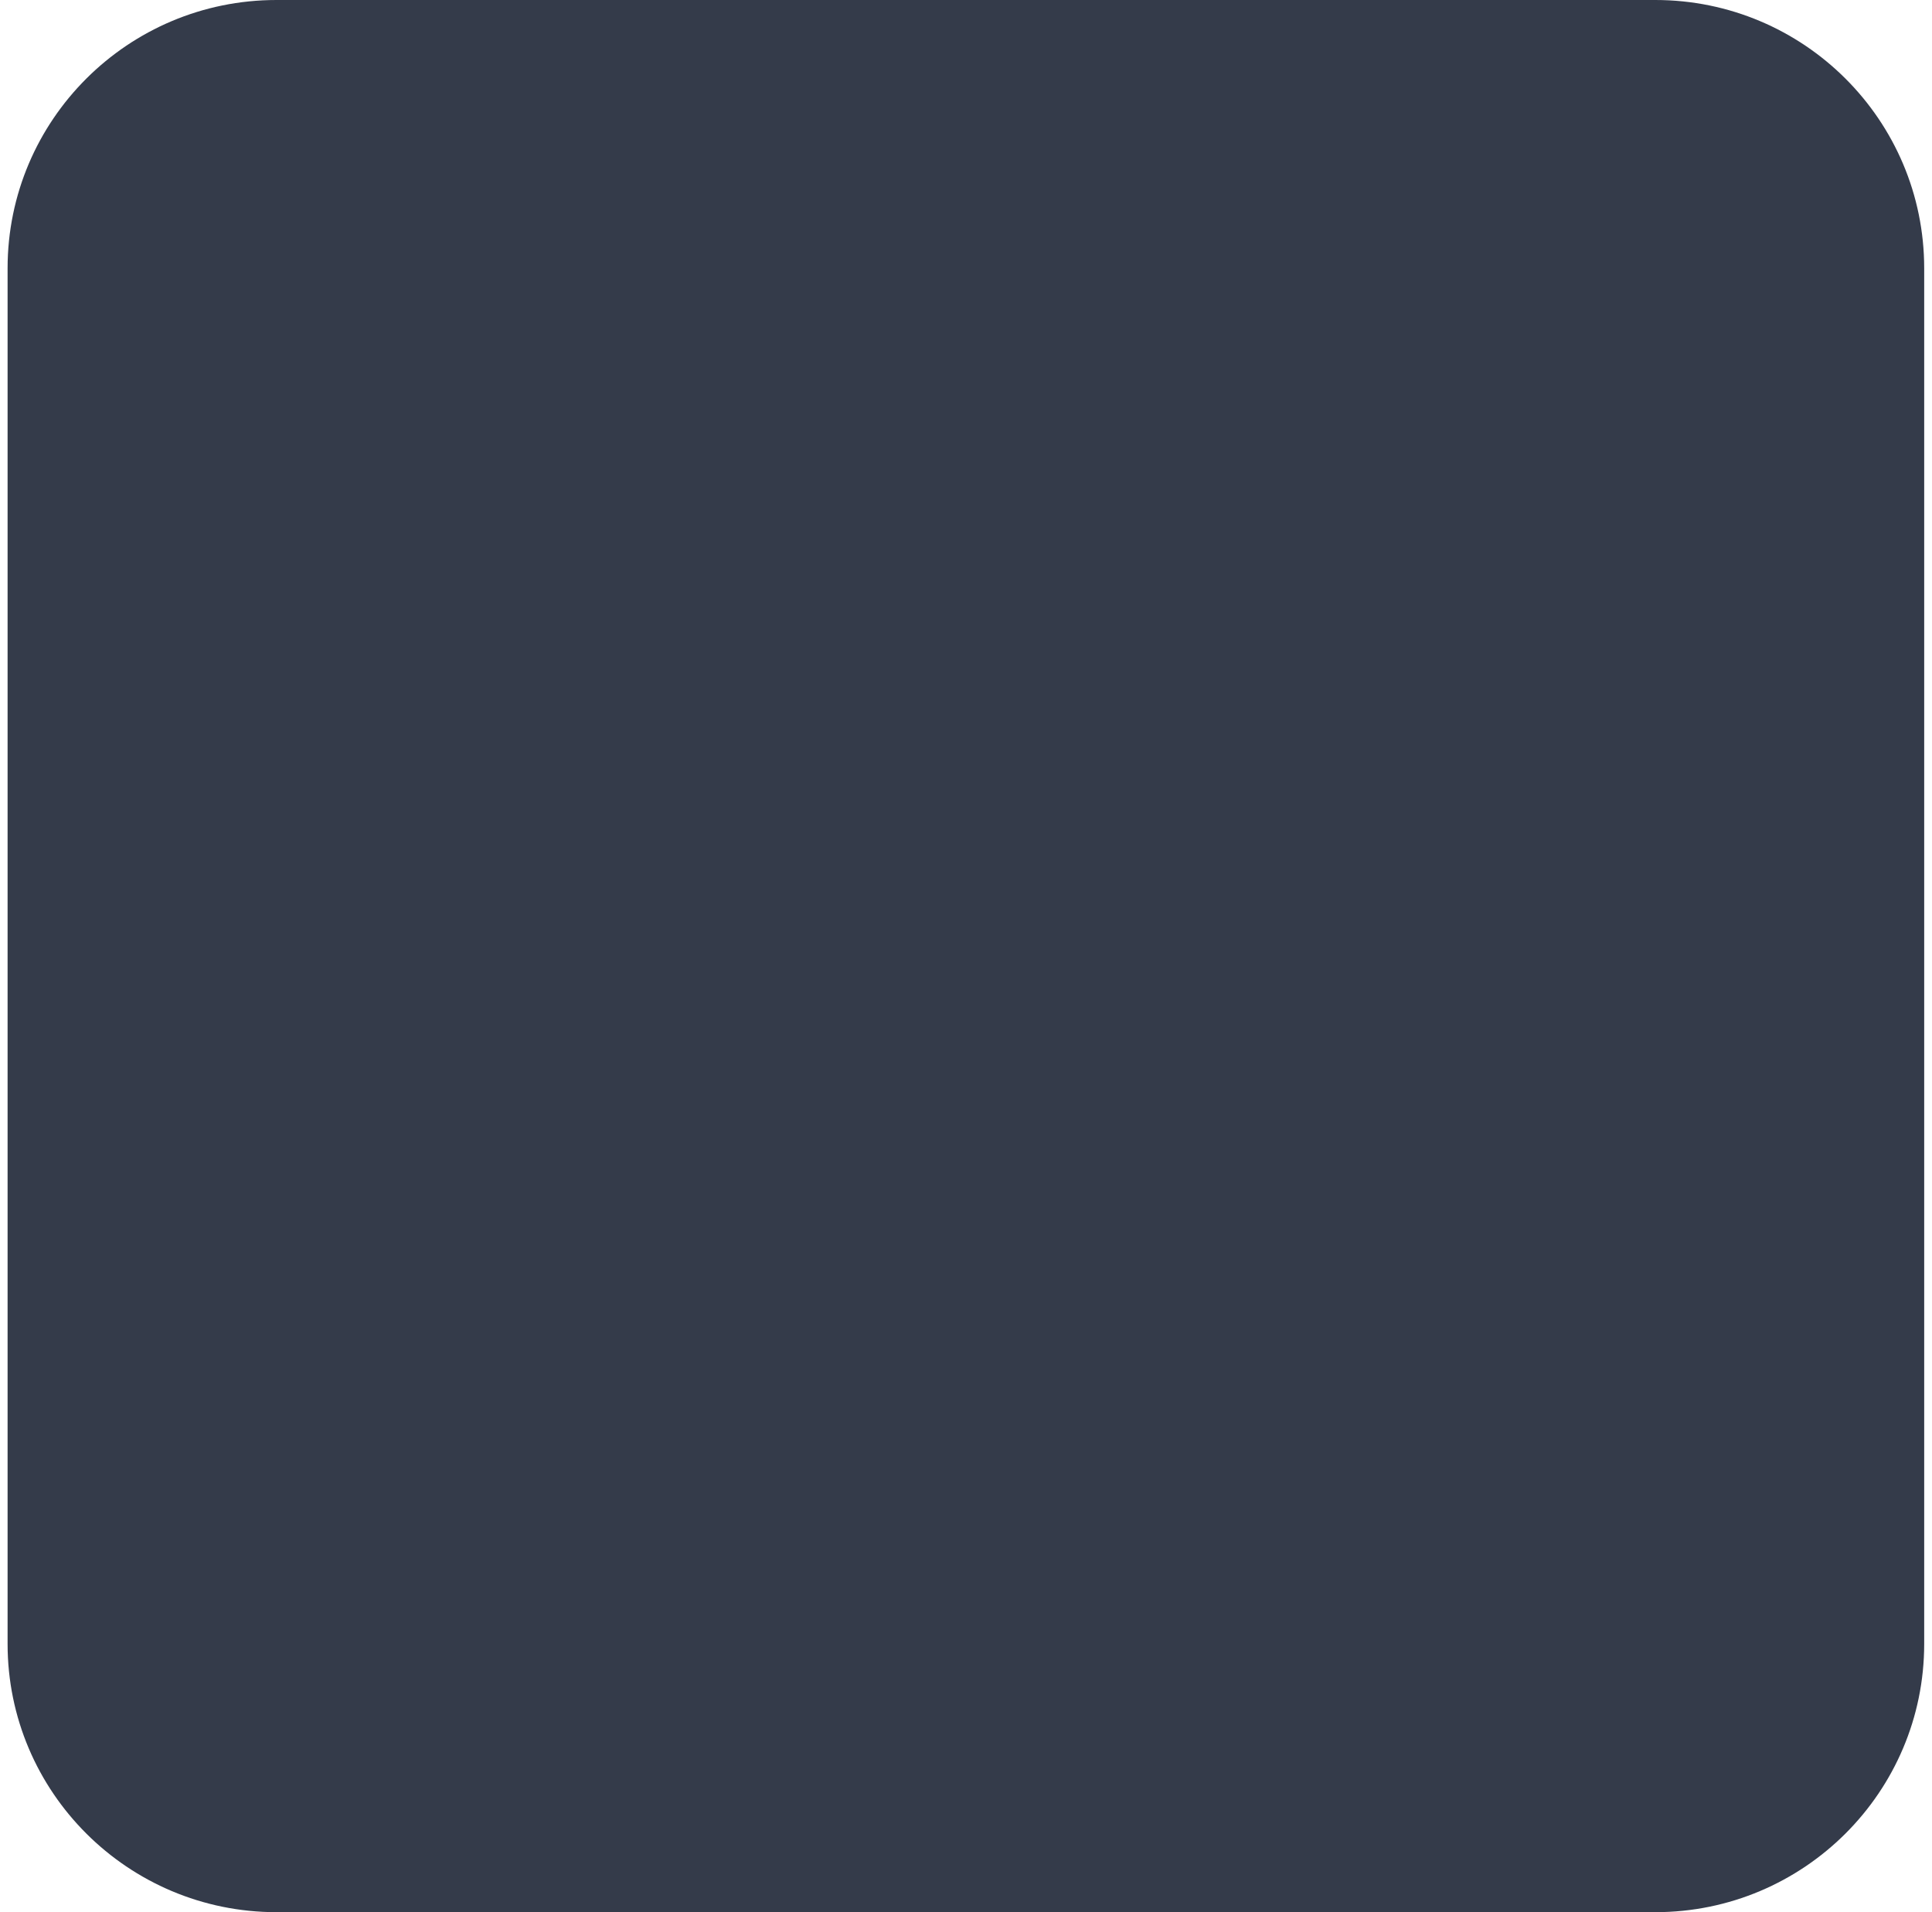 <svg xmlns="http://www.w3.org/2000/svg" version="1.1" xmlns:xlink="http://www.w3.org/1999/xlink" width="97" height="96"><svg width="97" height="96" viewBox="0 0 97 96" fill="none" xmlns="http://www.w3.org/2000/svg">
    <path d="M83.107 0H13.883C6.426 0 0.381 6.031 0.381 13.47V82.53C0.381 89.969 6.426 96 13.883 96H83.107C90.564 96 96.608 89.969 96.608 82.53V13.47C96.608 6.031 90.564 0 83.107 0Z" fill="#343B4A"></path>
    <path d="M83.117 1.204C89.897 1.204 95.412 6.705 95.412 13.47V82.54C95.412 89.305 89.897 94.806 83.117 94.806H13.883C7.102 94.806 1.587 89.305 1.587 82.54V13.47C1.587 6.705 7.102 1.204 13.883 1.204H83.117ZM83.117 0H13.883C6.454 0 0.381 6.058 0.381 13.47V82.54C0.381 89.942 6.454 96 13.883 96H83.117C90.536 96 96.618 89.942 96.618 82.53V13.47C96.608 6.058 90.536 0 83.117 0Z" fill="url(#paint0_linear_1648_1648)"></path>
    <path d="M58.757 69.518C59.215 69.259 59.584 68.891 59.824 68.463C60.073 68.036 60.203 67.538 60.203 67.011V66.354L64.251 64.017L65.019 63.569C65.478 63.31 65.847 62.942 66.086 62.514C66.335 62.087 66.465 61.589 66.465 61.062V59.102L67.532 58.485C68.05 58.187 68.459 57.779 68.739 57.292C69.018 56.804 69.177 56.247 69.177 55.65V53.123C72.278 52.845 74.702 50.248 74.702 47.085C74.702 43.732 71.979 41.016 68.619 41.016C67.861 41.016 67.133 41.166 66.465 41.414V37.604C68.958 37.505 70.952 35.455 70.952 32.948C70.952 30.441 68.858 28.283 66.275 28.283C63.693 28.283 61.599 30.362 61.599 32.938C61.599 35.515 63.593 37.495 66.086 37.594V41.563C63.992 42.529 62.546 44.627 62.546 47.075C62.546 49.522 64.002 51.611 66.086 52.566V57.998L60.193 61.38V58.754C61.748 57.948 62.815 56.346 62.815 54.476C62.815 52.606 61.748 51.004 60.193 50.199V40.748C60.931 39.952 61.389 38.887 61.389 37.714C61.389 36.54 60.931 35.495 60.193 34.699V27.556C62.606 27.467 64.53 25.487 64.53 23.05C64.53 20.613 62.506 18.543 60.013 18.543C57.52 18.543 55.496 20.563 55.496 23.05C55.496 25.537 57.411 27.447 59.804 27.556V34.341C59.026 33.675 58.019 33.257 56.912 33.257C55.197 33.257 53.731 34.222 52.983 35.634V33.058C54.898 33.008 56.433 31.436 56.433 29.516C56.433 27.596 54.848 25.975 52.883 25.975C50.919 25.975 49.333 27.556 49.333 29.506C49.333 31.456 50.869 32.998 52.784 33.048V35.983C52.564 36.51 52.435 37.097 52.435 37.714C52.435 38.33 52.564 38.897 52.784 39.425V42.429C52.544 42.359 52.295 42.32 52.036 42.32C50.51 42.32 49.284 43.553 49.284 45.065C49.284 46.577 50.46 47.741 51.936 47.801V49.741L50.799 50.398C50.311 50.676 49.922 51.064 49.653 51.522C49.393 51.979 49.244 52.507 49.244 53.074V62.385L48.576 62.773V25.666C51.507 25.378 53.791 22.921 53.791 19.926C53.791 16.743 51.198 14.156 48.007 14.156C44.816 14.156 42.224 16.743 42.224 19.926C42.224 22.921 44.507 25.378 47.439 25.666V46.508L46.791 46.13V44.797C46.791 44.23 46.651 43.702 46.382 43.245C46.112 42.787 45.734 42.399 45.235 42.121L42.333 40.449V36.619C44.477 36.569 46.202 34.819 46.202 32.67C46.202 30.521 44.427 28.71 42.233 28.71C40.04 28.71 38.265 30.481 38.265 32.67C38.265 34.858 39.99 36.569 42.134 36.619V40.34L40.738 39.534L38.554 38.271C38.175 38.052 37.886 37.763 37.686 37.425C37.487 37.087 37.387 36.679 37.387 36.251V29.108C40.1 28.939 42.254 26.691 42.254 23.945C42.254 21.2 39.93 18.772 37.068 18.772C34.206 18.772 31.883 21.09 31.883 23.945C31.883 26.651 33.967 28.87 36.619 29.098V36.251C36.619 36.818 36.759 37.336 37.028 37.803C37.297 38.261 37.676 38.649 38.175 38.927L42.144 41.215V42.041C42.144 42.558 42.273 43.036 42.513 43.444C42.752 43.852 43.101 44.21 43.55 44.458L46.023 45.891V71.856L44.976 71.249V69.011C44.976 68.483 44.846 67.986 44.597 67.558C44.347 67.13 43.989 66.772 43.53 66.504L43.271 66.354V63.32C44.657 63.27 45.764 62.136 45.764 60.744C45.764 59.351 44.607 58.157 43.171 58.157C41.735 58.157 40.578 59.311 40.578 60.744C40.578 62.176 41.685 63.261 43.071 63.32V66.235L40.877 64.972C40.478 64.743 40.169 64.424 39.95 64.056C39.741 63.678 39.621 63.251 39.621 62.793V57.192C42.283 57.093 44.417 54.904 44.417 52.228C44.417 49.552 42.184 47.254 39.431 47.254C36.679 47.254 34.446 49.482 34.446 52.228C34.446 54.974 36.57 57.093 39.242 57.192V60.286L32.97 56.675L32.501 56.406V49.174C35.602 48.885 38.035 46.289 38.035 43.115C38.035 39.753 35.303 37.027 31.933 37.027C30.537 37.027 29.26 37.505 28.223 38.291V36.321C30.826 36.271 32.91 34.152 32.91 31.546C32.91 28.939 30.776 26.771 28.123 26.771C25.471 26.771 23.337 28.899 23.337 31.546C23.337 34.192 25.421 36.261 28.024 36.321V38.43C26.678 39.544 25.82 41.225 25.82 43.115C25.82 45.006 26.688 46.657 28.024 47.771V50.238C27.495 49.99 26.917 49.84 26.289 49.84H26.259C23.995 49.84 22.15 51.681 22.15 53.939C22.15 56.197 23.955 57.998 26.199 58.038C26.249 58.386 26.368 58.704 26.528 59.003C26.767 59.42 27.116 59.769 27.565 60.017L31.324 62.176V62.823C31.324 63.42 31.474 63.977 31.763 64.464C32.042 64.952 32.451 65.36 32.98 65.658L43.061 71.468V80.859C43.061 84.012 41.376 86.708 38.544 88.101C34.047 90.31 29.559 92.498 25.062 94.707C25.351 94.707 25.64 94.707 25.94 94.707C26.059 94.647 33.758 90.707 38.843 88.111C41.615 86.698 43.251 84.032 43.251 80.928V71.577L44.577 72.343V81.714C44.577 84.41 43.37 86.728 41.166 88.3C38.145 90.439 35.124 92.568 32.102 94.707H33.877C33.947 94.647 38.654 90.897 41.914 88.31C43.909 86.728 44.956 84.54 44.956 82.003V72.572L46.003 73.179V82.998C46.003 84.948 45.405 86.619 44.158 88.121C42.353 90.32 40.538 92.518 38.724 94.707H42.263C42.313 94.607 44.587 90.15 45.883 87.604C46.492 86.41 46.761 85.276 46.761 83.943V73.617L47.389 73.985V84.967C47.389 85.604 47.329 86.161 47.179 86.788C46.571 89.434 45.923 92.07 45.295 94.707H50.62C50.47 94.08 49.254 88.927 48.755 86.798C48.605 86.161 48.546 85.604 48.546 84.948V69.369L49.224 68.981V83.953C49.224 85.276 49.493 86.42 50.101 87.604C51.308 89.981 53.372 94.03 53.711 94.707H57.261C56.603 93.901 53.761 90.459 51.836 88.121C50.6 86.619 49.992 84.948 49.992 82.998V68.543L52.754 66.961V72.502L52.495 72.652C52.036 72.91 51.667 73.278 51.428 73.706C51.178 74.134 51.049 74.631 51.049 75.159V82.013C51.049 84.55 52.096 86.738 54.09 88.32C56.772 90.449 59.445 92.578 62.127 94.717H63.902C62.556 93.762 58.049 90.578 54.848 88.31C52.644 86.748 51.438 84.43 51.438 81.724V75.149C51.438 74.681 51.557 74.253 51.767 73.885C51.976 73.507 52.295 73.199 52.694 72.97L52.764 72.93V80.948C52.764 84.052 54.399 86.718 57.171 88.131C61.469 90.32 65.767 92.518 70.065 94.707H70.962C66.465 92.498 61.978 90.31 57.48 88.101C54.648 86.708 52.963 84.012 52.963 80.859V72.811L58.727 69.488L58.757 69.518ZM68.04 55.65C68.04 56.048 67.941 56.416 67.761 56.724C67.582 57.033 67.312 57.301 66.963 57.501L66.475 57.779V52.715C66.974 52.904 67.492 53.054 68.04 53.103V55.64V55.65ZM63.553 47.075C63.553 44.279 65.827 42.011 68.629 42.011C71.431 42.011 73.704 44.279 73.704 47.075C73.704 49.87 71.431 52.138 68.629 52.138C65.827 52.138 63.553 49.87 63.553 47.075ZM63.075 61.072L66.096 59.331V61.062C66.096 61.529 65.976 61.957 65.767 62.325C65.558 62.703 65.238 63.012 64.84 63.241L60.213 65.907V62.713L63.084 61.062L63.075 61.072ZM55.845 23.05C55.845 20.752 57.71 18.892 60.013 18.892C62.317 18.892 64.181 20.752 64.181 23.05C64.181 25.348 62.317 27.208 60.013 27.208C57.71 27.208 55.845 25.348 55.845 23.05ZM32.561 23.945C32.561 21.468 34.575 19.459 37.058 19.459C39.541 19.459 41.555 21.468 41.555 23.945C41.555 26.422 39.541 28.432 37.058 28.432C34.575 28.432 32.561 26.422 32.561 23.945ZM35.104 52.248C35.104 49.86 37.048 47.92 39.441 47.92C41.835 47.92 43.779 49.86 43.779 52.248C43.779 54.635 41.835 56.575 39.441 56.575C37.048 56.575 35.104 54.635 35.104 52.248ZM31.374 61.987L29.988 61.181L27.715 59.878C27.296 59.639 26.967 59.311 26.747 58.923C26.598 58.664 26.488 58.366 26.438 58.058C28.173 57.998 29.629 56.864 30.178 55.302L31.374 55.988V61.987ZM31.374 55.77L30.238 55.113C30.347 54.745 30.417 54.367 30.417 53.959C30.417 52.397 29.529 51.054 28.243 50.368V47.97C29.131 48.647 30.208 49.084 31.374 49.194V55.77ZM31.992 48.229C29.151 48.229 26.837 45.931 26.837 43.086C26.837 40.24 29.141 37.942 31.992 37.942C34.844 37.942 37.148 40.24 37.148 43.086C37.148 45.931 34.844 48.229 31.992 48.229ZM43.081 70.165L38.205 67.359L33.588 64.703C33.249 64.504 32.98 64.235 32.79 63.927C32.611 63.619 32.511 63.251 32.511 62.853V56.655L39.242 60.535V62.813C39.242 63.34 39.372 63.837 39.621 64.265C39.87 64.693 40.229 65.051 40.688 65.32L43.071 66.693V70.174L43.081 70.165ZM44.607 71.04L43.281 70.274V66.792L43.35 66.832C43.749 67.061 44.068 67.379 44.278 67.747C44.487 68.115 44.607 68.553 44.607 69.011V71.04ZM46.043 45.682L45.235 45.215L43.749 44.349L43.45 44.18C43.031 43.941 42.912 43.742 42.692 43.354C42.473 42.966 42.353 42.519 42.353 42.041V41.325L44.866 42.777C45.245 42.996 45.534 43.285 45.734 43.623C45.933 43.961 46.033 44.369 46.033 44.797V45.682H46.043ZM47.459 72.681L46.811 72.313V46.349L47.459 46.727V72.691V72.681ZM49.274 67.677L48.596 68.066V63.012L49.274 62.614V67.668V67.677ZM50.041 53.093C50.041 52.666 50.151 52.268 50.341 51.92C50.53 51.571 50.829 51.283 51.198 51.074L51.946 50.646V59.361C51.946 59.838 51.826 60.286 51.607 60.674C51.388 61.062 51.059 61.38 50.64 61.629L50.041 61.977V53.103V53.093ZM52.804 65.648L50.041 67.23V62.176L50.73 61.778C51.178 61.529 51.527 61.171 51.767 60.764C52.006 60.346 52.136 59.868 52.136 59.361V50.547L52.804 50.159V65.648ZM52.804 49.283L52.136 49.671V47.841C52.365 47.841 52.584 47.791 52.804 47.731V49.283ZM59.824 67.011C59.824 67.478 59.704 67.906 59.495 68.274C59.285 68.652 58.966 68.961 58.567 69.19L56.483 70.393L52.993 72.403V70.851L56.673 68.732C57.121 68.473 57.47 68.125 57.71 67.717C57.949 67.299 58.079 66.822 58.079 66.315V63.947L59.824 62.942V67.011ZM52.993 70.642V66.872L57.889 64.056V66.315C57.889 66.792 57.77 67.24 57.55 67.628C57.331 68.016 57.002 68.334 56.583 68.583L55.576 69.16L53.003 70.642H52.993ZM59.824 61.619L58.079 62.624V59.331C58.697 59.321 59.285 59.182 59.824 58.963V61.619ZM57.311 45.791V42.19C58.268 42.111 59.136 41.713 59.824 41.126V50.029C59.255 49.801 58.637 49.661 57.979 49.661C55.297 49.661 53.133 51.82 53.133 54.496C53.133 57.172 55.247 59.281 57.889 59.331V62.733L52.993 65.549V50.059L54.319 49.293L55.755 48.468C56.244 48.189 56.633 47.801 56.902 47.343C57.171 46.886 57.311 46.358 57.311 45.791ZM56.543 42.19V45.791C56.543 46.229 56.433 46.617 56.244 46.965C56.044 47.304 55.755 47.592 55.376 47.811L52.993 49.184V47.682C54.05 47.294 54.818 46.299 54.818 45.105C54.818 43.911 54.06 42.916 52.993 42.529V39.833C53.691 41.136 54.997 42.061 56.543 42.19ZM52.903 32.759C51.118 32.759 49.672 31.317 49.672 29.536C49.672 27.755 51.118 26.313 52.903 26.313C54.688 26.313 56.134 27.755 56.134 29.536C56.134 31.317 54.688 32.759 52.903 32.759Z" fill="url(#paint1_linear_1648_1648)"></path>
    <defs>
        <linearGradient id="SvgjsLinearGradient1003" x1="48.495" y1="96" x2="48.495" y2="0" gradientUnits="userSpaceOnUse">
            <stop stop-color="#00FFFF"></stop>
            <stop offset="0.17" stop-color="#00FFFB"></stop>
            <stop offset="0.3" stop-color="#00FFF2"></stop>
            <stop offset="0.42" stop-color="#00FFE1"></stop>
            <stop offset="0.53" stop-color="#00FFCA"></stop>
            <stop offset="0.64" stop-color="#00FFAC"></stop>
            <stop offset="0.74" stop-color="#00FF88"></stop>
            <stop offset="0.84" stop-color="#00FF5C"></stop>
            <stop offset="0.93" stop-color="#00FF2B"></stop>
            <stop offset="1" stop-color="#00FF00"></stop>
        </linearGradient>
        <linearGradient id="SvgjsLinearGradient1002" x1="48.436" y1="94.727" x2="48.436" y2="14.156" gradientUnits="userSpaceOnUse">
            <stop stop-color="#00FFFF"></stop>
            <stop offset="0.17" stop-color="#00FFFB"></stop>
            <stop offset="0.3" stop-color="#00FFF2"></stop>
            <stop offset="0.42" stop-color="#00FFE1"></stop>
            <stop offset="0.53" stop-color="#00FFCA"></stop>
            <stop offset="0.64" stop-color="#00FFAC"></stop>
            <stop offset="0.74" stop-color="#00FF88"></stop>
            <stop offset="0.84" stop-color="#00FF5C"></stop>
            <stop offset="0.93" stop-color="#00FF2B"></stop>
            <stop offset="1" stop-color="#00FF00"></stop>
        </linearGradient>
    </defs>
</svg><style>@media (prefers-color-scheme: light) { :root { filter: none; } }
@media (prefers-color-scheme: dark) { :root { filter: none; } }
</style></svg>